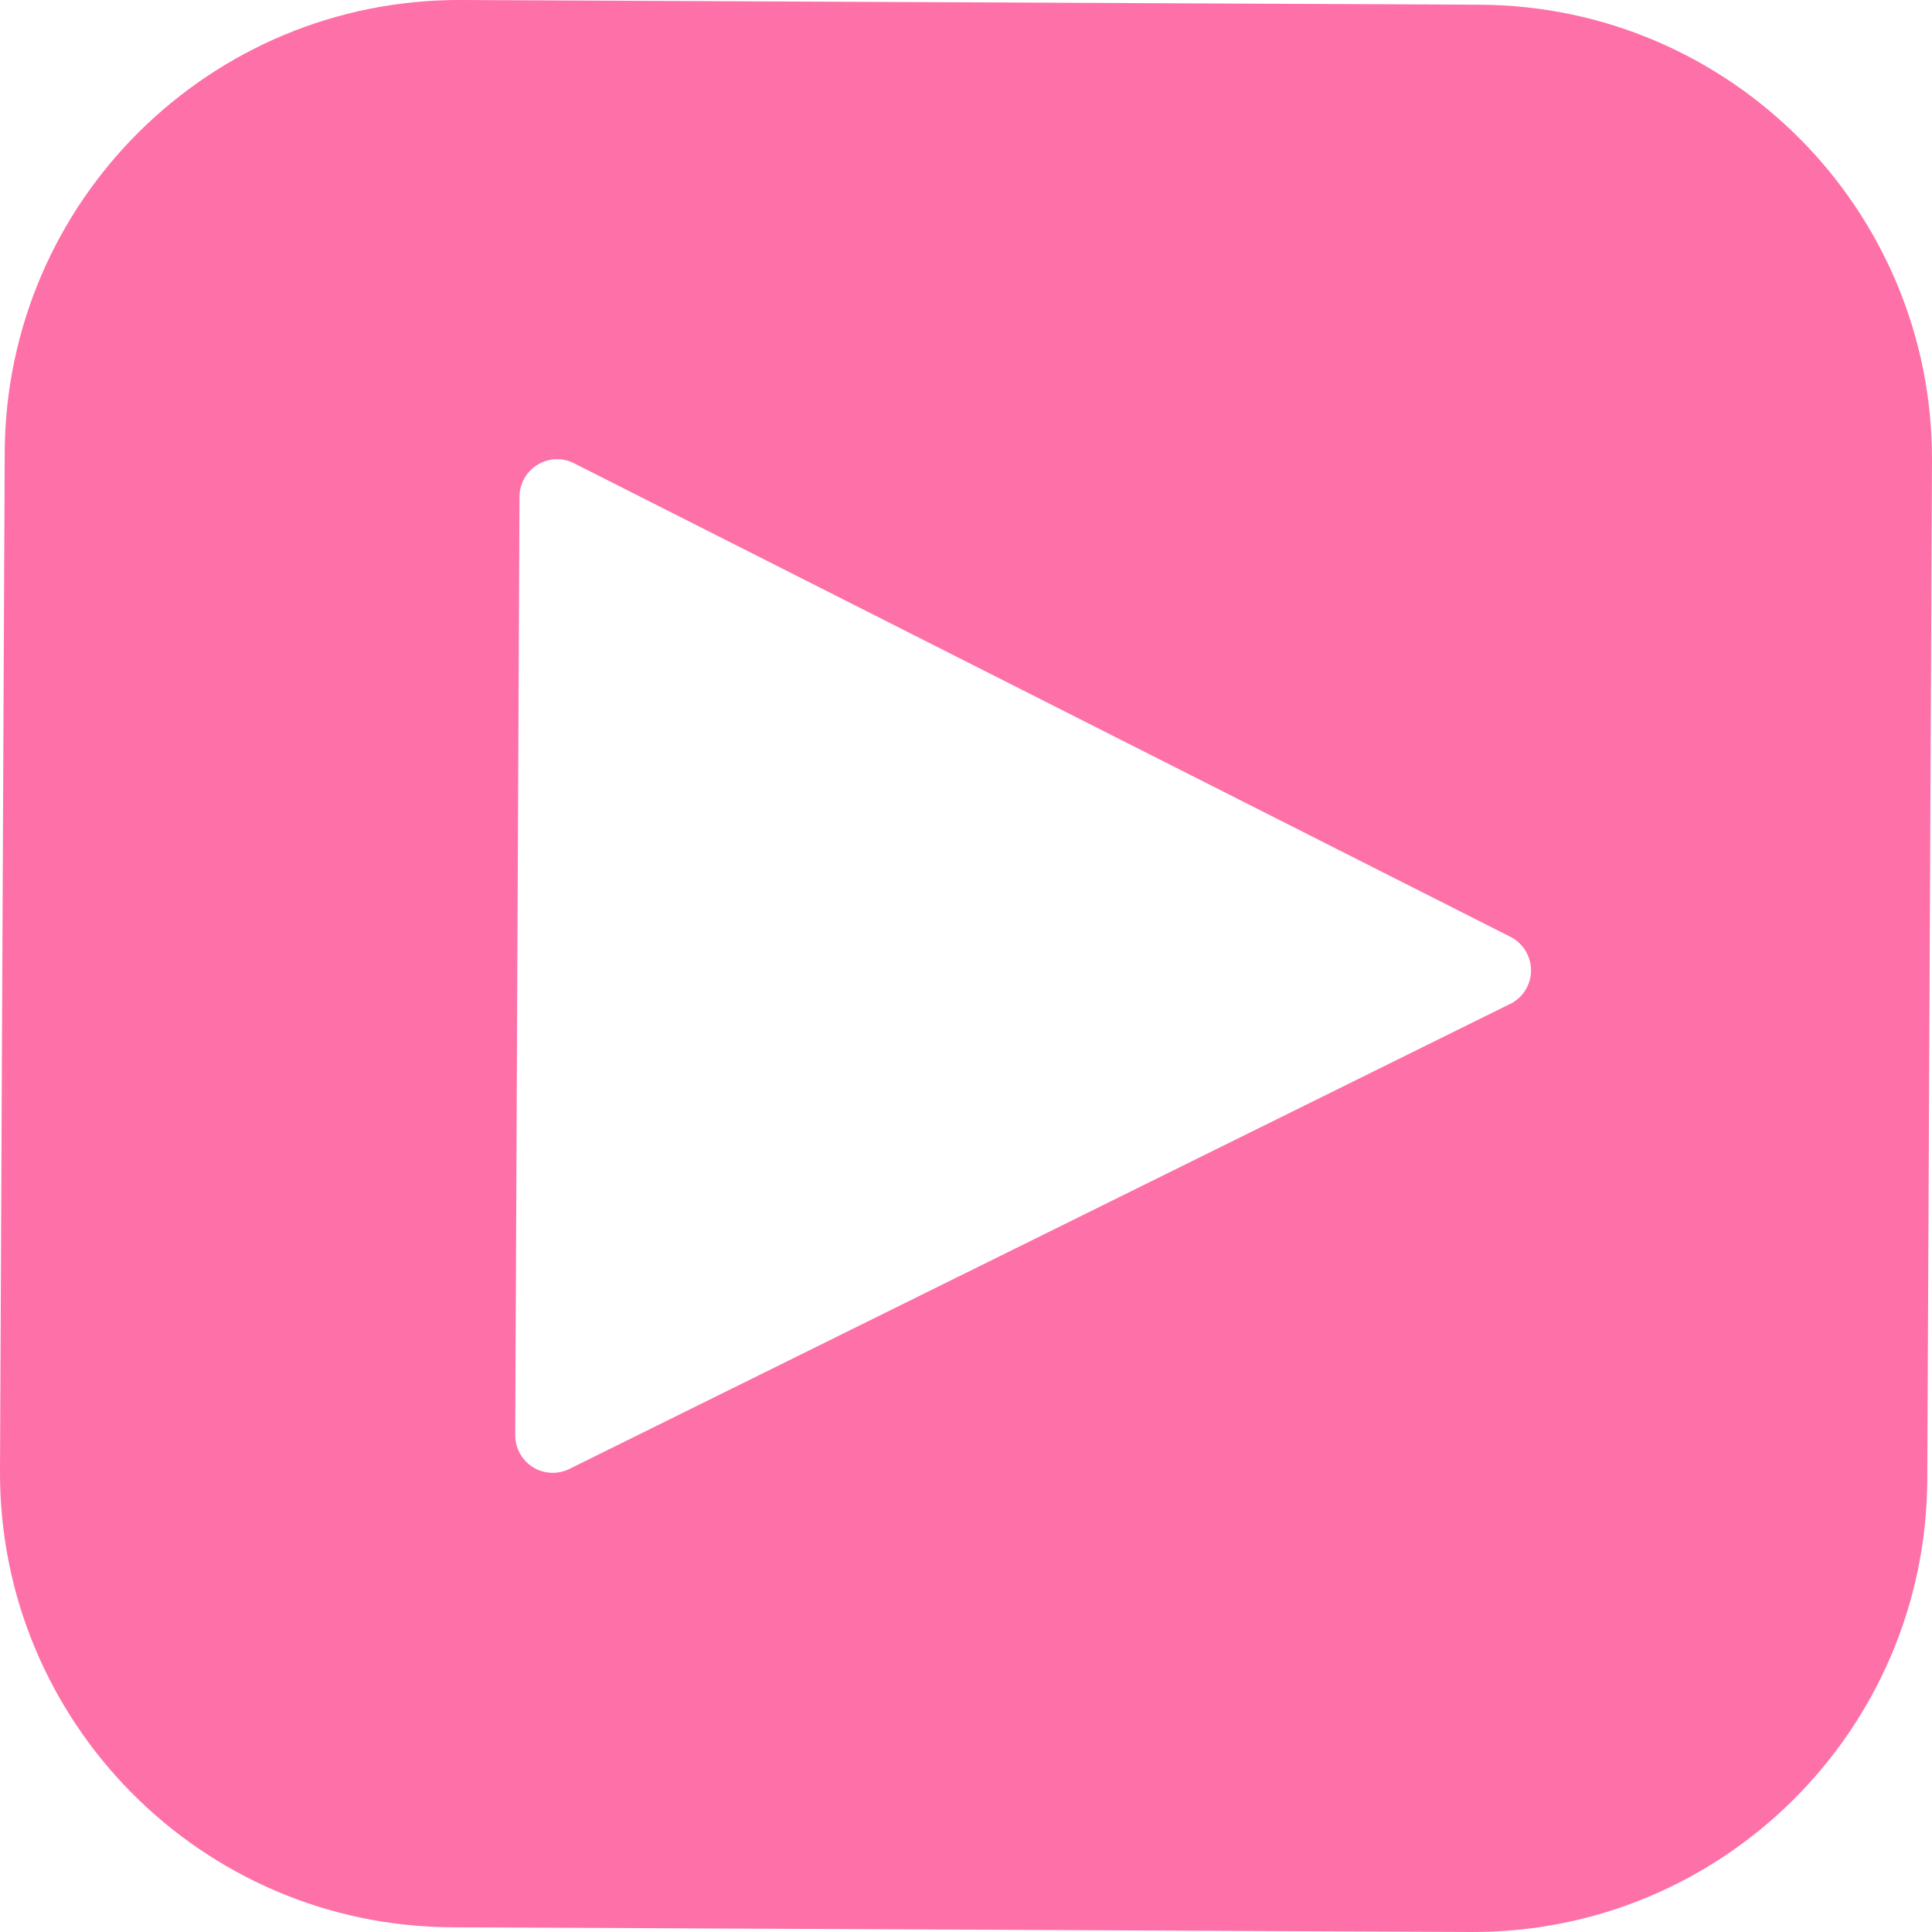 <?xml version="1.0" encoding="UTF-8"?><svg id="Layer_1" xmlns="http://www.w3.org/2000/svg" xmlns:xlink="http://www.w3.org/1999/xlink" viewBox="0 0 90 90"><defs><style>.cls-1{fill:none;}.cls-2{clip-path:url(#clippath);}.cls-3{fill:#fe70a8;}</style><clipPath id="clippath"><rect class="cls-1" x="0" y="0" width="90" height="90"/></clipPath></defs><g class="cls-2"><path class="cls-3" d="M68.94,.22L21.48,0C9.79-.05,.28,9.38,.22,21.06L0,68.52c-.05,11.69,9.38,21.21,21.06,21.26l47.46,.22c11.69,.05,21.2-9.38,21.26-21.06l.22-47.46c.05-11.69-9.38-21.2-21.06-21.26h0Zm1.4,46.55l-43.82,21.66c-.24,.12-.51,.18-.78,.18-.97,0-1.74-.79-1.74-1.76l.2-43.72c0-.27,.07-.54,.19-.78,.44-.86,1.49-1.21,2.35-.77l43.62,22.06c.34,.17,.61,.45,.78,.79,.43,.87,.07,1.91-.79,2.34h0Z"/></g></svg>
